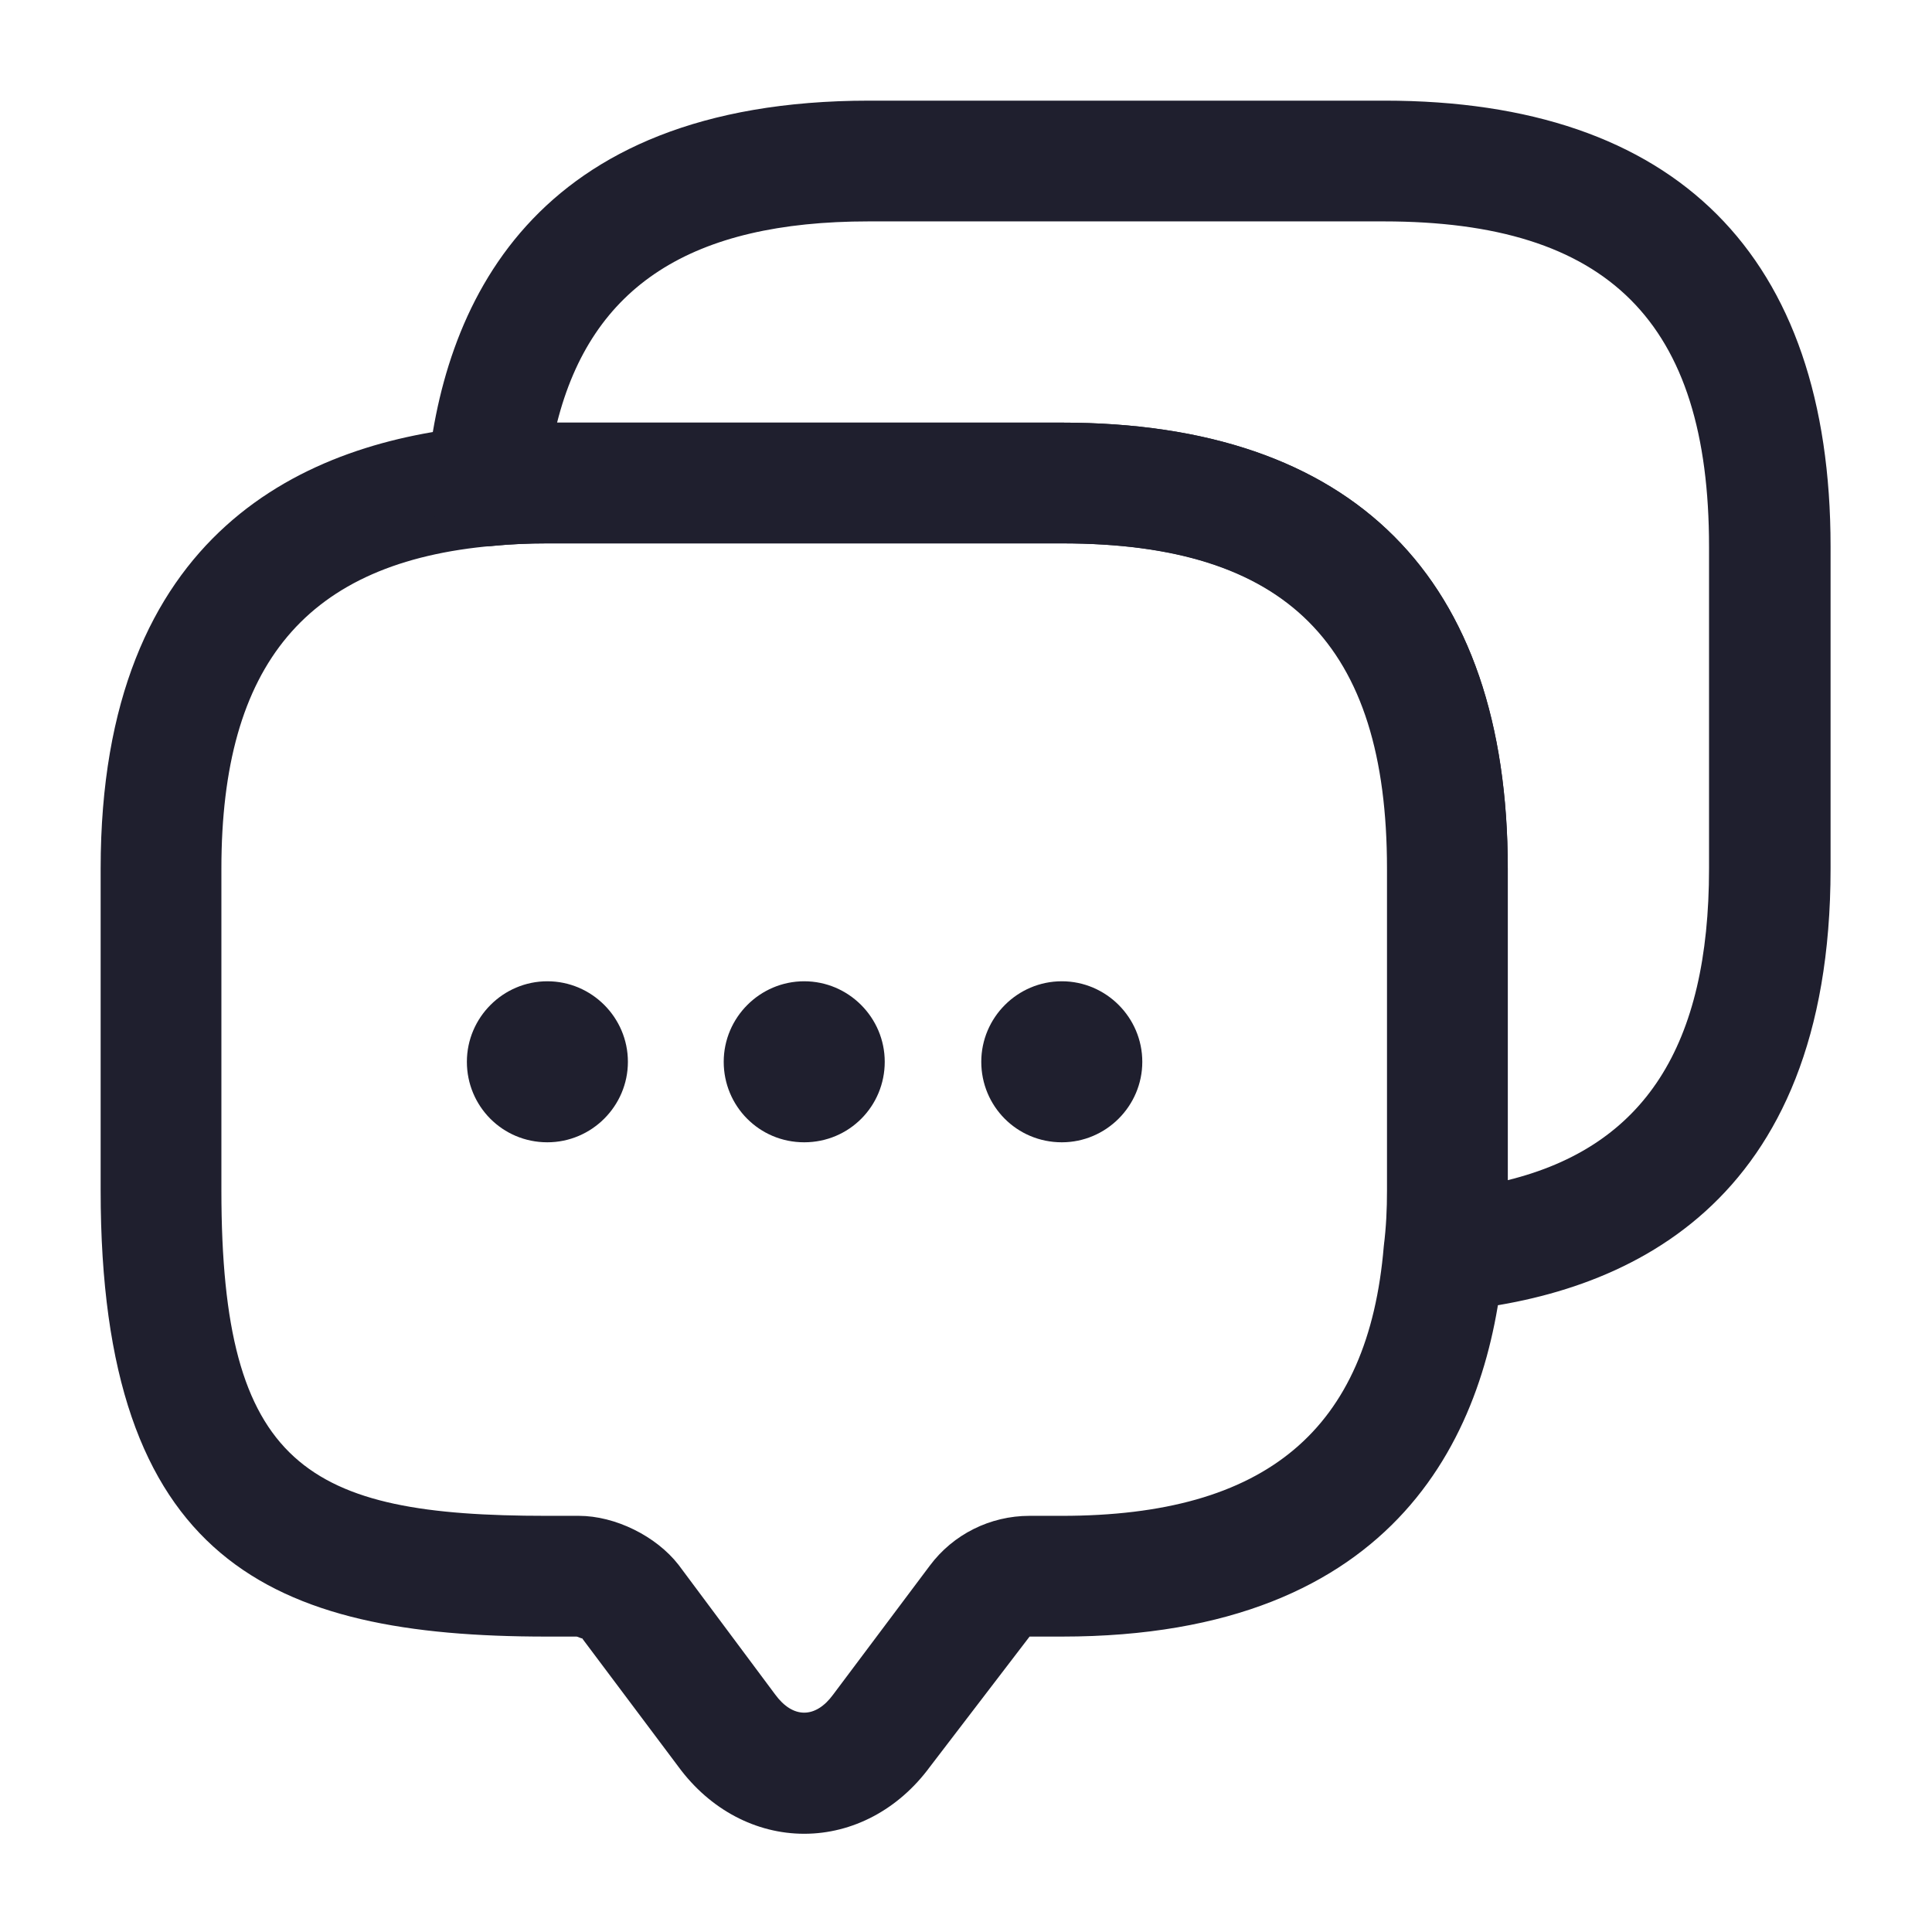 <svg width="32" height="32" viewBox="0 0 32 32" fill="none" xmlns="http://www.w3.org/2000/svg">
<g id="vuesax/outline/messages">
<g id="messages">
<path id="Vector" d="M13.32 30.373C12.52 30.373 11.76 29.973 11.24 29.267L9.64 27.133C9.64 27.147 9.573 27.107 9.547 27.107H9.053C4.493 27.107 1.667 25.867 1.667 19.72V14.387C1.667 8.773 5.093 7.307 7.973 7.053C8.293 7.013 8.667 7 9.053 7H17.587C22.413 7 24.973 9.56 24.973 14.387V19.72C24.973 20.107 24.96 20.48 24.907 20.84C24.667 23.68 23.2 27.107 17.587 27.107H17.053L15.4 29.267C14.88 29.973 14.12 30.373 13.32 30.373ZM9.053 9C8.747 9 8.453 9.013 8.173 9.04C5.08 9.307 3.667 11 3.667 14.387V19.72C3.667 24.293 5.08 25.107 9.053 25.107H9.587C10.187 25.107 10.867 25.44 11.24 25.92L12.84 28.067C13.133 28.467 13.507 28.467 13.8 28.067L15.4 25.933C15.787 25.413 16.4 25.107 17.053 25.107H17.587C20.973 25.107 22.667 23.68 22.92 20.64C22.96 20.32 22.973 20.027 22.973 19.72V14.387C22.973 10.667 21.307 9 17.587 9H9.053Z" fill="#1F1F2E"/>
<path id="Vector_2" d="M13.32 18.92C12.574 18.92 11.987 18.32 11.987 17.587C11.987 16.853 12.587 16.253 13.32 16.253C14.054 16.253 14.654 16.853 14.654 17.587C14.654 18.32 14.067 18.92 13.32 18.92Z" fill="#1F1F2E"/>
<path id="Vector_3" d="M17.587 18.92C16.84 18.92 16.253 18.32 16.253 17.587C16.253 16.853 16.853 16.253 17.587 16.253C18.32 16.253 18.92 16.853 18.92 17.587C18.92 18.32 18.32 18.92 17.587 18.92Z" fill="#1F1F2E"/>
<path id="Vector_4" d="M9.066 18.92C8.32 18.92 7.733 18.32 7.733 17.587C7.733 16.853 8.333 16.253 9.066 16.253C9.8 16.253 10.4 16.853 10.4 17.587C10.4 18.32 9.8 18.92 9.066 18.92Z" fill="#1F1F2E"/>
<path id="Vector_5" d="M23.92 21.72C23.654 21.72 23.387 21.613 23.2 21.413C22.987 21.2 22.893 20.893 22.933 20.6C22.974 20.32 22.987 20.027 22.987 19.72V14.387C22.987 10.667 21.32 9 17.6 9H9.067C8.76 9 8.467 9.013 8.187 9.04C7.893 9.08 7.587 8.973 7.373 8.773C7.16 8.56 7.04 8.267 7.067 7.973C7.307 5.093 8.787 1.667 14.4 1.667H22.933C27.76 1.667 30.32 4.227 30.32 9.053V14.387C30.32 20 26.893 21.467 24.014 21.72C23.974 21.72 23.947 21.72 23.92 21.72ZM9.227 7H17.587C22.413 7 24.974 9.56 24.974 14.387V19.547C27.24 18.987 28.307 17.32 28.307 14.387V9.053C28.307 5.333 26.64 3.667 22.92 3.667H14.387C11.454 3.667 9.8 4.733 9.227 7Z" fill="#1F1F2E"/>
</g>
</g>
</svg>
